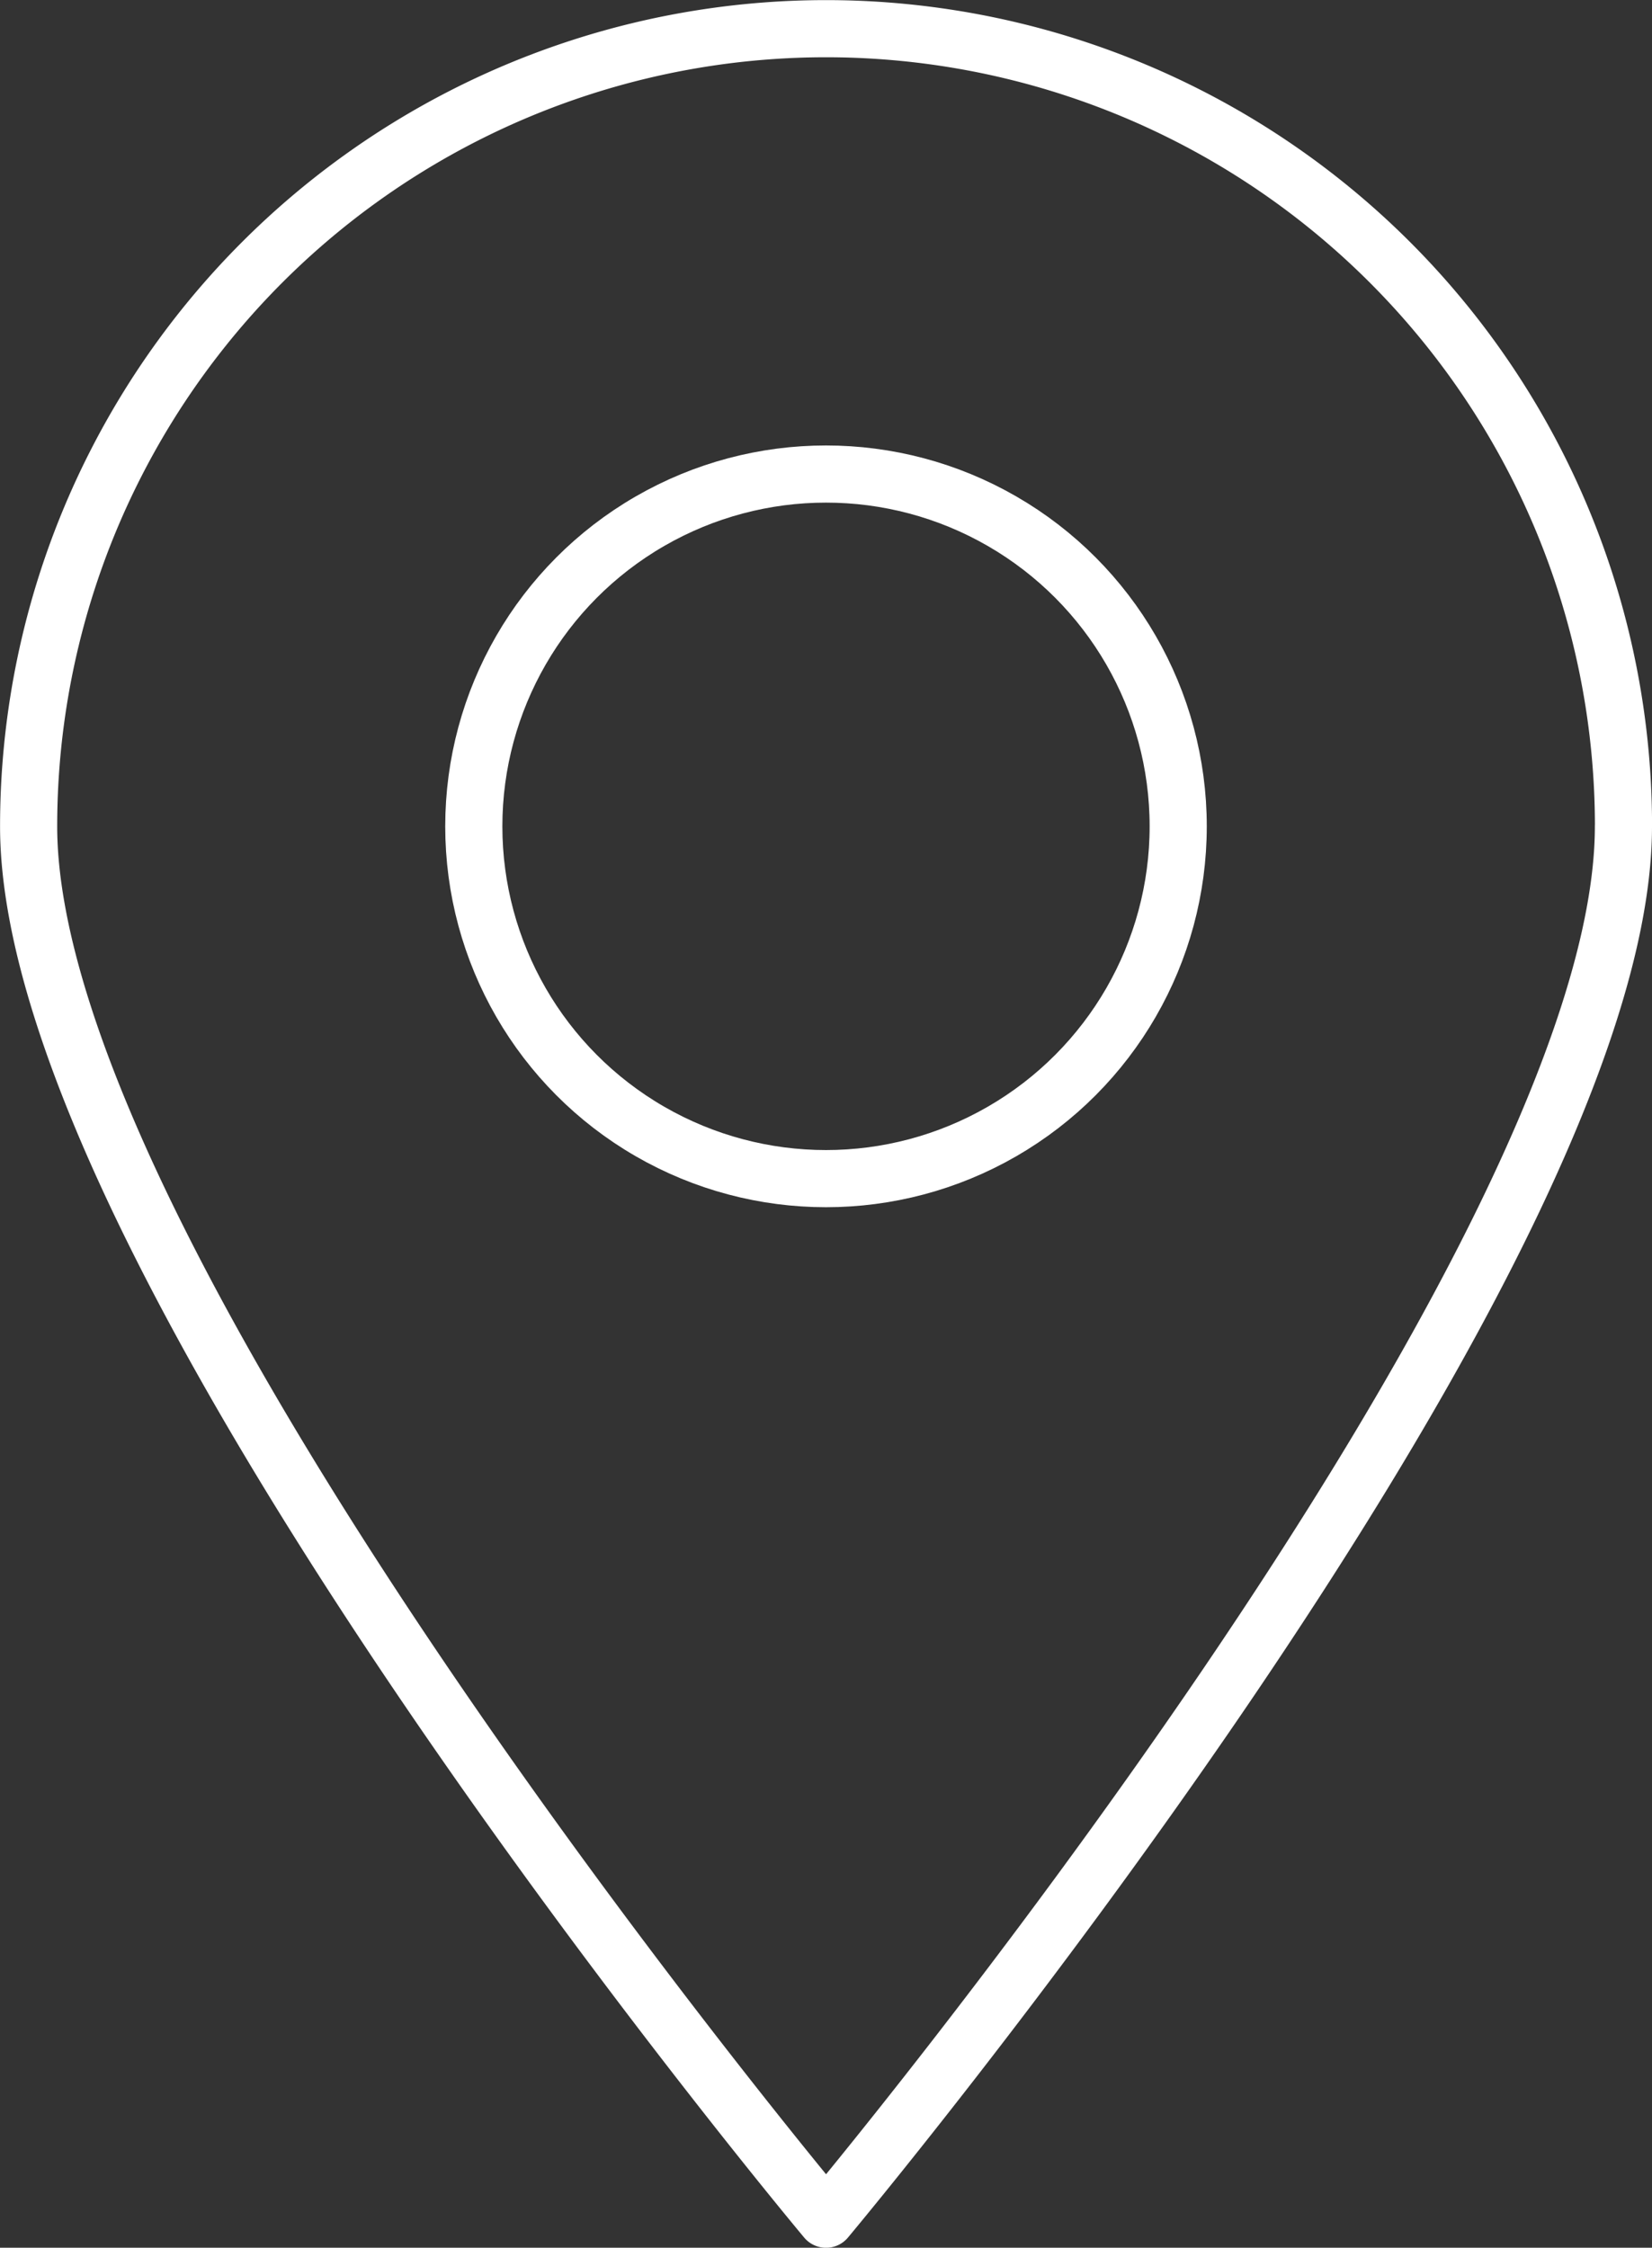 <svg xmlns="http://www.w3.org/2000/svg" width="28.912" height="39.327" viewBox="0 0 28.912 39.327">
  <rect x="0" y="0" width="28.912" height="39.327" fill="#333333" stroke="none"/>
  <g id="Location_icon" data-name="Location icon" transform="translate(-242.354 -1113.099)">
    <circle id="Ellipse_33" data-name="Ellipse 33" cx="6.164" cy="6.164" r="6.164" transform="translate(250.646 1121.393)" fill="none" stroke="#fff" stroke-linecap="round" stroke-linejoin="round" stroke-width="1"/>
    <g id="Group_607" data-name="Group 607" transform="translate(242.854 1113.599)">
      <path id="Path_363" data-name="Path 363" d="M270.766,1127.557c0,7.708-13.955,24.37-13.955,24.37s-13.956-16.662-13.956-24.37a13.956,13.956,0,1,1,27.912,0Z" transform="translate(-242.854 -1113.599)" fill="none" stroke="#fff" stroke-linecap="round" stroke-linejoin="round" stroke-width="1"/>
    </g>
  </g>
</svg>
